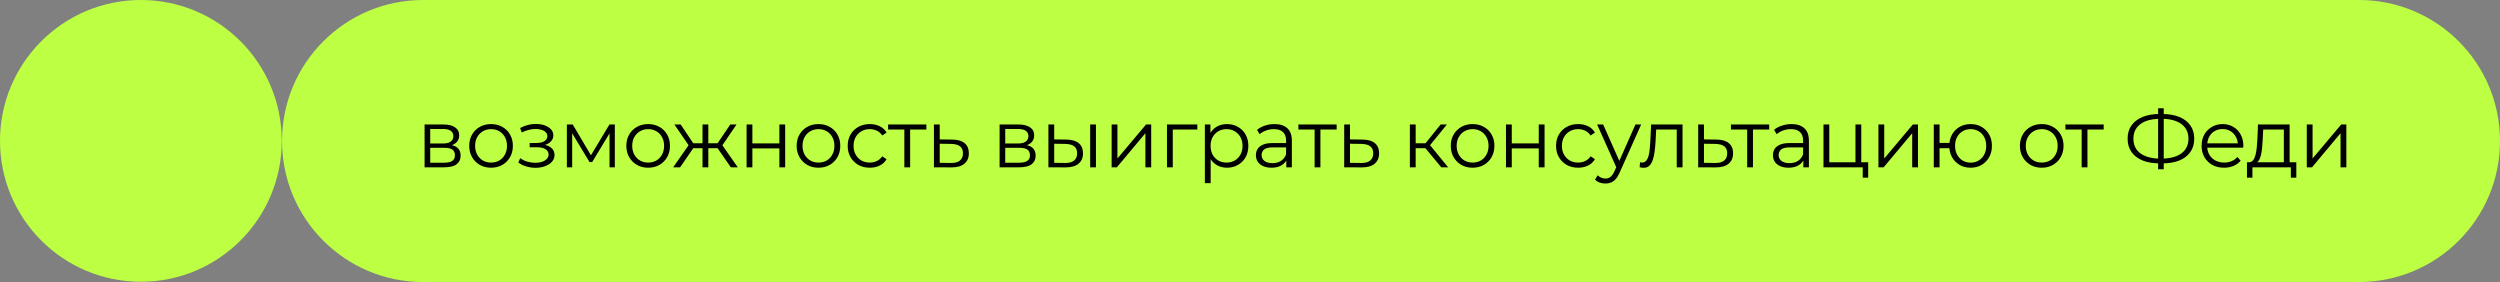 <?xml version="1.0" encoding="UTF-8"?> <svg xmlns="http://www.w3.org/2000/svg" width="523" height="59" viewBox="0 0 523 59" fill="none"><rect x="0" y="0" width="523" height="59" fill="#808080" stroke="none"/><g clip-path="url(#clip0_1687_16)"><path d="M493.5 0H88.5C72.208 0 59 13.208 59 29.5C59 45.792 72.208 59 88.5 59H493.5C509.792 59 523 45.792 523 29.5C523 13.208 509.792 0 493.5 0Z" fill="#BCFF43"></path><path d="M29.473 0H29.472C13.195 0 0 13.195 0 29.472V29.473C0 45.75 13.195 58.945 29.472 58.945H29.473C45.75 58.945 58.945 45.75 58.945 29.473V29.472C58.945 13.195 45.75 0 29.473 0Z" fill="#BCFF43"></path><path d="M88.824 35V26.042H92.783C93.795 26.042 94.591 26.235 95.172 26.622C95.763 27.009 96.059 27.578 96.059 28.328C96.059 29.056 95.78 29.619 95.223 30.018C94.665 30.404 93.932 30.598 93.022 30.598L93.261 30.239C94.33 30.239 95.115 30.439 95.615 30.837C96.116 31.235 96.366 31.809 96.366 32.56C96.366 33.334 96.082 33.936 95.513 34.369C94.956 34.79 94.085 35 92.902 35H88.824ZM90.001 34.044H92.851C93.613 34.044 94.188 33.925 94.574 33.686C94.972 33.436 95.172 33.038 95.172 32.492C95.172 31.946 94.995 31.548 94.643 31.297C94.29 31.047 93.733 30.922 92.971 30.922H90.001V34.044ZM90.001 30.018H92.698C93.391 30.018 93.92 29.887 94.284 29.625C94.66 29.363 94.847 28.983 94.847 28.482C94.847 27.981 94.66 27.606 94.284 27.356C93.92 27.105 93.391 26.98 92.698 26.98H90.001V30.018ZM102.721 35.085C101.856 35.085 101.077 34.892 100.383 34.505C99.7 34.107 99.16 33.567 98.762 32.884C98.364 32.19 98.164 31.4 98.164 30.512C98.164 29.614 98.364 28.823 98.762 28.141C99.16 27.458 99.7 26.924 100.383 26.537C101.065 26.15 101.845 25.957 102.721 25.957C103.608 25.957 104.393 26.15 105.075 26.537C105.769 26.924 106.309 27.458 106.696 28.141C107.094 28.823 107.293 29.614 107.293 30.512C107.293 31.4 107.094 32.19 106.696 32.884C106.309 33.567 105.769 34.107 105.075 34.505C104.381 34.892 103.596 35.085 102.721 35.085ZM102.721 34.01C103.369 34.01 103.943 33.868 104.444 33.584C104.944 33.288 105.337 32.879 105.621 32.355C105.917 31.821 106.065 31.206 106.065 30.512C106.065 29.807 105.917 29.193 105.621 28.67C105.337 28.146 104.944 27.742 104.444 27.458C103.943 27.162 103.375 27.015 102.738 27.015C102.101 27.015 101.532 27.162 101.031 27.458C100.531 27.742 100.133 28.146 99.837 28.67C99.541 29.193 99.393 29.807 99.393 30.512C99.393 31.206 99.541 31.821 99.837 32.355C100.133 32.879 100.531 33.288 101.031 33.584C101.532 33.868 102.095 34.01 102.721 34.01ZM112.051 35.102C111.403 35.102 110.76 35.011 110.123 34.829C109.486 34.647 108.923 34.369 108.434 33.993L108.826 33.089C109.259 33.407 109.759 33.652 110.328 33.823C110.897 33.982 111.46 34.062 112.017 34.062C112.574 34.05 113.058 33.971 113.467 33.823C113.877 33.675 114.195 33.47 114.423 33.208C114.65 32.947 114.764 32.651 114.764 32.321C114.764 31.843 114.548 31.474 114.116 31.212C113.684 30.939 113.092 30.802 112.341 30.802H110.806V29.915H112.256C112.7 29.915 113.092 29.858 113.433 29.745C113.775 29.631 114.036 29.466 114.218 29.25C114.412 29.034 114.508 28.778 114.508 28.482C114.508 28.163 114.395 27.89 114.167 27.663C113.951 27.435 113.649 27.265 113.263 27.151C112.876 27.037 112.438 26.98 111.949 26.98C111.505 26.992 111.044 27.06 110.567 27.185C110.089 27.299 109.617 27.475 109.151 27.714L108.809 26.776C109.333 26.503 109.85 26.298 110.362 26.161C110.885 26.014 111.409 25.94 111.932 25.94C112.648 25.917 113.291 26.002 113.86 26.195C114.44 26.389 114.901 26.668 115.242 27.032C115.583 27.384 115.754 27.811 115.754 28.311C115.754 28.755 115.617 29.142 115.344 29.472C115.071 29.802 114.707 30.057 114.252 30.239C113.797 30.421 113.28 30.512 112.7 30.512L112.751 30.188C113.775 30.188 114.571 30.387 115.14 30.785C115.72 31.184 116.01 31.724 116.01 32.406C116.01 32.941 115.834 33.413 115.481 33.823C115.128 34.221 114.65 34.534 114.048 34.761C113.456 34.989 112.791 35.102 112.051 35.102ZM118.589 35V26.042H119.818L123.879 32.918H123.367L127.496 26.042H128.622V35H127.513V27.424L127.735 27.526L123.879 33.908H123.333L119.443 27.458L119.698 27.407V35H118.589ZM135.585 35.085C134.72 35.085 133.941 34.892 133.247 34.505C132.565 34.107 132.024 33.567 131.626 32.884C131.228 32.19 131.029 31.4 131.029 30.512C131.029 29.614 131.228 28.823 131.626 28.141C132.024 27.458 132.565 26.924 133.247 26.537C133.93 26.15 134.709 25.957 135.585 25.957C136.472 25.957 137.257 26.15 137.94 26.537C138.633 26.924 139.174 27.458 139.56 28.141C139.959 28.823 140.158 29.614 140.158 30.512C140.158 31.4 139.959 32.19 139.56 32.884C139.174 33.567 138.633 34.107 137.94 34.505C137.246 34.892 136.461 35.085 135.585 35.085ZM135.585 34.01C136.233 34.01 136.808 33.868 137.308 33.584C137.809 33.288 138.201 32.879 138.486 32.355C138.781 31.821 138.929 31.206 138.929 30.512C138.929 29.807 138.781 29.193 138.486 28.67C138.201 28.146 137.809 27.742 137.308 27.458C136.808 27.162 136.239 27.015 135.602 27.015C134.965 27.015 134.396 27.162 133.896 27.458C133.395 27.742 132.997 28.146 132.701 28.67C132.405 29.193 132.258 29.807 132.258 30.512C132.258 31.206 132.405 31.821 132.701 32.355C132.997 32.879 133.395 33.288 133.896 33.584C134.396 33.868 134.959 34.01 135.585 34.01ZM152.89 35L149.819 30.564L150.825 29.966L154.34 35H152.89ZM147.805 31.007V29.966H150.638V31.007H147.805ZM150.945 30.649L149.784 30.478L152.77 26.042H154.084L150.945 30.649ZM142.277 35H140.826L144.341 29.966L145.331 30.564L142.277 35ZM148.18 35H146.969V26.042H148.18V35ZM147.344 31.007H144.529V29.966H147.344V31.007ZM144.239 30.649L141.082 26.042H142.396L145.365 30.478L144.239 30.649ZM156.186 35V26.042H157.397V30H163.045V26.042H164.257V35H163.045V31.041H157.397V35H156.186ZM171.215 35.085C170.351 35.085 169.571 34.892 168.878 34.505C168.195 34.107 167.655 33.567 167.257 32.884C166.858 32.19 166.659 31.4 166.659 30.512C166.659 29.614 166.858 28.823 167.257 28.141C167.655 27.458 168.195 26.924 168.878 26.537C169.56 26.15 170.339 25.957 171.215 25.957C172.102 25.957 172.887 26.15 173.57 26.537C174.264 26.924 174.804 27.458 175.191 28.141C175.589 28.823 175.788 29.614 175.788 30.512C175.788 31.4 175.589 32.19 175.191 32.884C174.804 33.567 174.264 34.107 173.57 34.505C172.876 34.892 172.091 35.085 171.215 35.085ZM171.215 34.01C171.864 34.01 172.438 33.868 172.938 33.584C173.439 33.288 173.831 32.879 174.116 32.355C174.412 31.821 174.559 31.206 174.559 30.512C174.559 29.807 174.412 29.193 174.116 28.67C173.831 28.146 173.439 27.742 172.938 27.458C172.438 27.162 171.869 27.015 171.232 27.015C170.595 27.015 170.026 27.162 169.526 27.458C169.025 27.742 168.627 28.146 168.331 28.67C168.036 29.193 167.888 29.807 167.888 30.512C167.888 31.206 168.036 31.821 168.331 32.355C168.627 32.879 169.025 33.288 169.526 33.584C170.026 33.868 170.589 34.01 171.215 34.01ZM181.96 35.085C181.073 35.085 180.277 34.892 179.572 34.505C178.878 34.107 178.332 33.567 177.934 32.884C177.535 32.19 177.336 31.4 177.336 30.512C177.336 29.614 177.535 28.823 177.934 28.141C178.332 27.458 178.878 26.924 179.572 26.537C180.277 26.15 181.073 25.957 181.96 25.957C182.723 25.957 183.411 26.105 184.025 26.4C184.639 26.696 185.123 27.14 185.475 27.731L184.571 28.345C184.264 27.89 183.883 27.555 183.428 27.339C182.973 27.123 182.478 27.015 181.943 27.015C181.306 27.015 180.732 27.162 180.22 27.458C179.708 27.742 179.304 28.146 179.009 28.67C178.713 29.193 178.565 29.807 178.565 30.512C178.565 31.218 178.713 31.832 179.009 32.355C179.304 32.879 179.708 33.288 180.22 33.584C180.732 33.868 181.306 34.01 181.943 34.01C182.478 34.01 182.973 33.902 183.428 33.686C183.883 33.47 184.264 33.14 184.571 32.697L185.475 33.311C185.123 33.891 184.639 34.334 184.025 34.642C183.411 34.937 182.723 35.085 181.96 35.085ZM189.19 35V26.776L189.497 27.1H185.795V26.042H193.797V27.1H190.095L190.402 26.776V35H189.19ZM199.234 29.199C200.361 29.21 201.214 29.46 201.794 29.949C202.385 30.439 202.681 31.144 202.681 32.065C202.681 33.021 202.363 33.754 201.726 34.266C201.1 34.778 200.19 35.028 198.996 35.017L195.378 35V26.042H196.59V29.165L199.234 29.199ZM198.927 34.096C199.758 34.107 200.383 33.942 200.804 33.601C201.237 33.248 201.453 32.736 201.453 32.065C201.453 31.394 201.242 30.905 200.821 30.598C200.4 30.279 199.769 30.114 198.927 30.103L196.59 30.069V34.062L198.927 34.096ZM209.117 35V26.042H213.076C214.088 26.042 214.885 26.235 215.465 26.622C216.056 27.009 216.352 27.578 216.352 28.328C216.352 29.056 216.073 29.619 215.516 30.018C214.958 30.404 214.225 30.598 213.315 30.598L213.554 30.239C214.623 30.239 215.408 30.439 215.908 30.837C216.409 31.235 216.659 31.809 216.659 32.56C216.659 33.334 216.375 33.936 215.806 34.369C215.249 34.79 214.378 35 213.195 35H209.117ZM210.295 34.044H213.144C213.906 34.044 214.481 33.925 214.867 33.686C215.266 33.436 215.465 33.038 215.465 32.492C215.465 31.946 215.288 31.548 214.936 31.297C214.583 31.047 214.026 30.922 213.264 30.922H210.295V34.044ZM210.295 30.018H212.991C213.684 30.018 214.213 29.887 214.577 29.625C214.953 29.363 215.14 28.983 215.14 28.482C215.14 27.981 214.953 27.606 214.577 27.356C214.213 27.105 213.684 26.98 212.991 26.98H210.295V30.018ZM228.064 35V26.042H229.275V35H228.064ZM223.099 29.199C224.225 29.21 225.084 29.46 225.675 29.949C226.267 30.439 226.562 31.144 226.562 32.065C226.562 33.021 226.244 33.754 225.607 34.266C224.97 34.778 224.06 35.028 222.877 35.017L219.328 35V26.042H220.539V29.165L223.099 29.199ZM222.792 34.096C223.633 34.107 224.265 33.942 224.685 33.601C225.118 33.248 225.334 32.736 225.334 32.065C225.334 31.394 225.123 30.905 224.703 30.598C224.282 30.279 223.645 30.114 222.792 30.103L220.539 30.069V34.062L222.792 34.096ZM232.554 35V26.042H233.766V33.157L239.755 26.042H240.83V35H239.618V27.868L233.646 35H232.554ZM244.131 35V26.042H250.478V27.1H245.035L245.343 26.793V35H244.131ZM256.683 35.085C255.909 35.085 255.21 34.909 254.584 34.556C253.958 34.192 253.458 33.675 253.082 33.004C252.718 32.321 252.536 31.491 252.536 30.512C252.536 29.534 252.718 28.709 253.082 28.038C253.446 27.356 253.941 26.838 254.567 26.486C255.193 26.133 255.898 25.957 256.683 25.957C257.536 25.957 258.298 26.15 258.969 26.537C259.652 26.912 260.186 27.447 260.573 28.141C260.96 28.823 261.153 29.614 261.153 30.512C261.153 31.422 260.96 32.219 260.573 32.901C260.186 33.584 259.652 34.118 258.969 34.505C258.298 34.892 257.536 35.085 256.683 35.085ZM252.059 38.31V26.042H253.219V28.738L253.1 30.529L253.27 32.338V38.31H252.059ZM256.597 34.01C257.234 34.01 257.803 33.868 258.304 33.584C258.804 33.288 259.202 32.879 259.498 32.355C259.794 31.821 259.942 31.206 259.942 30.512C259.942 29.819 259.794 29.21 259.498 28.687C259.202 28.163 258.804 27.754 258.304 27.458C257.803 27.162 257.234 27.015 256.597 27.015C255.96 27.015 255.386 27.162 254.874 27.458C254.374 27.754 253.975 28.163 253.68 28.687C253.395 29.21 253.253 29.819 253.253 30.512C253.253 31.206 253.395 31.821 253.68 32.355C253.975 32.879 254.374 33.288 254.874 33.584C255.386 33.868 255.96 34.01 256.597 34.01ZM269.098 35V33.021L269.047 32.697V29.386C269.047 28.624 268.831 28.038 268.398 27.629C267.978 27.219 267.346 27.015 266.504 27.015C265.924 27.015 265.373 27.111 264.849 27.305C264.326 27.498 263.882 27.754 263.518 28.072L262.972 27.168C263.427 26.781 263.973 26.486 264.61 26.281C265.248 26.065 265.919 25.957 266.624 25.957C267.784 25.957 268.677 26.247 269.303 26.827C269.94 27.396 270.258 28.266 270.258 29.438V35H269.098ZM266.01 35.085C265.339 35.085 264.753 34.977 264.252 34.761C263.763 34.534 263.388 34.227 263.126 33.84C262.864 33.442 262.734 32.987 262.734 32.475C262.734 32.008 262.842 31.587 263.058 31.212C263.285 30.825 263.649 30.518 264.15 30.291C264.662 30.052 265.344 29.932 266.197 29.932H269.286V30.837H266.231C265.367 30.837 264.764 30.99 264.423 31.297C264.093 31.605 263.928 31.985 263.928 32.441C263.928 32.952 264.127 33.362 264.525 33.669C264.923 33.976 265.481 34.13 266.197 34.13C266.88 34.13 267.466 33.976 267.955 33.669C268.455 33.351 268.819 32.896 269.047 32.304L269.32 33.14C269.092 33.732 268.694 34.204 268.125 34.556C267.568 34.909 266.863 35.085 266.01 35.085ZM275.019 35V26.776L275.326 27.1H271.624V26.042H279.626V27.1H275.923L276.231 26.776V35H275.019ZM285.063 29.199C286.189 29.21 287.043 29.46 287.623 29.949C288.214 30.439 288.51 31.144 288.51 32.065C288.51 33.021 288.192 33.754 287.554 34.266C286.929 34.778 286.019 35.028 284.824 35.017L281.207 35V26.042H282.419V29.165L285.063 29.199ZM284.756 34.096C285.587 34.107 286.212 33.942 286.633 33.601C287.065 33.248 287.281 32.736 287.281 32.065C287.281 31.394 287.071 30.905 286.65 30.598C286.229 30.279 285.598 30.114 284.756 30.103L282.419 30.069V34.062L284.756 34.096ZM301.515 35L297.83 30.564L298.836 29.966L302.949 35H301.515ZM294.946 35V26.042H296.158V35H294.946ZM295.782 31.007V29.966H298.666V31.007H295.782ZM298.939 30.649L297.813 30.478L301.379 26.042H302.693L298.939 30.649ZM308.059 35.085C307.194 35.085 306.415 34.892 305.721 34.505C305.039 34.107 304.499 33.567 304.1 32.884C303.702 32.19 303.503 31.4 303.503 30.512C303.503 29.614 303.702 28.823 304.1 28.141C304.499 27.458 305.039 26.924 305.721 26.537C306.404 26.15 307.183 25.957 308.059 25.957C308.946 25.957 309.731 26.15 310.414 26.537C311.108 26.924 311.648 27.458 312.035 28.141C312.433 28.823 312.632 29.614 312.632 30.512C312.632 31.4 312.433 32.19 312.035 32.884C311.648 33.567 311.108 34.107 310.414 34.505C309.72 34.892 308.935 35.085 308.059 35.085ZM308.059 34.01C308.707 34.01 309.282 33.868 309.782 33.584C310.283 33.288 310.675 32.879 310.96 32.355C311.255 31.821 311.403 31.206 311.403 30.512C311.403 29.807 311.255 29.193 310.96 28.67C310.675 28.146 310.283 27.742 309.782 27.458C309.282 27.162 308.713 27.015 308.076 27.015C307.439 27.015 306.87 27.162 306.37 27.458C305.869 27.742 305.471 28.146 305.175 28.67C304.88 29.193 304.732 29.807 304.732 30.512C304.732 31.206 304.88 31.821 305.175 32.355C305.471 32.879 305.869 33.288 306.37 33.584C306.87 33.868 307.433 34.01 308.059 34.01ZM315.05 35V26.042H316.262V30H321.91V26.042H323.121V35H321.91V31.041H316.262V35H315.05ZM330.148 35.085C329.261 35.085 328.464 34.892 327.759 34.505C327.065 34.107 326.519 33.567 326.121 32.884C325.723 32.19 325.524 31.4 325.524 30.512C325.524 29.614 325.723 28.823 326.121 28.141C326.519 27.458 327.065 26.924 327.759 26.537C328.464 26.15 329.261 25.957 330.148 25.957C330.91 25.957 331.598 26.105 332.212 26.4C332.827 26.696 333.31 27.14 333.663 27.731L332.758 28.345C332.451 27.89 332.07 27.555 331.615 27.339C331.16 27.123 330.665 27.015 330.131 27.015C329.494 27.015 328.919 27.162 328.407 27.458C327.896 27.742 327.492 28.146 327.196 28.67C326.9 29.193 326.752 29.807 326.752 30.512C326.752 31.218 326.9 31.832 327.196 32.355C327.492 32.879 327.896 33.288 328.407 33.584C328.919 33.868 329.494 34.01 330.131 34.01C330.665 34.01 331.16 33.902 331.615 33.686C332.07 33.47 332.451 33.14 332.758 32.697L333.663 33.311C333.31 33.891 332.827 34.334 332.212 34.642C331.598 34.937 330.91 35.085 330.148 35.085ZM335.858 38.395C335.437 38.395 335.034 38.327 334.647 38.191C334.271 38.054 333.947 37.849 333.674 37.577L334.237 36.672C334.465 36.888 334.709 37.053 334.971 37.167C335.244 37.292 335.545 37.355 335.875 37.355C336.273 37.355 336.615 37.241 336.899 37.013C337.195 36.797 337.474 36.41 337.735 35.853L338.315 34.539L338.452 34.352L342.137 26.042H343.332L338.844 36.075C338.594 36.655 338.315 37.116 338.008 37.457C337.712 37.798 337.388 38.037 337.036 38.174C336.683 38.322 336.29 38.395 335.858 38.395ZM338.247 35.256L334.118 26.042H335.38L339.032 34.266L338.247 35.256ZM343.011 34.983L343.096 33.942C343.176 33.953 343.25 33.971 343.318 33.993C343.397 34.005 343.466 34.01 343.523 34.01C343.887 34.01 344.177 33.874 344.393 33.601C344.62 33.328 344.791 32.964 344.905 32.509C345.018 32.054 345.098 31.542 345.144 30.973C345.189 30.393 345.229 29.813 345.263 29.233L345.417 26.042H351.986V35H350.774V26.741L351.081 27.1H346.201L346.492 26.724L346.355 29.318C346.321 30.091 346.258 30.831 346.167 31.536C346.088 32.242 345.957 32.861 345.775 33.396C345.604 33.931 345.365 34.352 345.058 34.659C344.751 34.955 344.359 35.102 343.881 35.102C343.744 35.102 343.602 35.091 343.454 35.068C343.318 35.045 343.17 35.017 343.011 34.983ZM359.115 29.199C360.242 29.21 361.095 29.46 361.675 29.949C362.266 30.439 362.562 31.144 362.562 32.065C362.562 33.021 362.244 33.754 361.607 34.266C360.981 34.778 360.071 35.028 358.876 35.017L355.259 35V26.042H356.471V29.165L359.115 29.199ZM358.808 34.096C359.639 34.107 360.264 33.942 360.685 33.601C361.117 33.248 361.334 32.736 361.334 32.065C361.334 31.394 361.123 30.905 360.702 30.598C360.281 30.279 359.65 30.114 358.808 30.103L356.471 30.069V34.062L358.808 34.096ZM365.51 35V26.776L365.817 27.1H362.114V26.042H370.117V27.1H366.414L366.721 26.776V35H365.51ZM377.26 35V33.021L377.209 32.697V29.386C377.209 28.624 376.993 28.038 376.56 27.629C376.14 27.219 375.508 27.015 374.667 27.015C374.086 27.015 373.535 27.111 373.011 27.305C372.488 27.498 372.044 27.754 371.68 28.072L371.134 27.168C371.589 26.781 372.135 26.486 372.773 26.281C373.41 26.065 374.081 25.957 374.786 25.957C375.946 25.957 376.839 26.247 377.465 26.827C378.102 27.396 378.42 28.266 378.42 29.438V35H377.26ZM374.172 35.085C373.501 35.085 372.915 34.977 372.414 34.761C371.925 34.534 371.55 34.227 371.288 33.84C371.026 33.442 370.896 32.987 370.896 32.475C370.896 32.008 371.004 31.587 371.22 31.212C371.447 30.825 371.811 30.518 372.312 30.291C372.824 30.052 373.506 29.932 374.359 29.932H377.448V30.837H374.393C373.529 30.837 372.926 30.99 372.585 31.297C372.255 31.605 372.09 31.985 372.09 32.441C372.09 32.952 372.289 33.362 372.687 33.669C373.085 33.976 373.643 34.13 374.359 34.13C375.042 34.13 375.628 33.976 376.117 33.669C376.617 33.351 376.981 32.896 377.209 32.304L377.482 33.14C377.254 33.732 376.856 34.204 376.287 34.556C375.73 34.909 375.025 35.085 374.172 35.085ZM381.475 35V26.042H382.686V33.942H388.163V26.042H389.375V35H381.475ZM389.682 37.167V34.898L389.989 35H388.163V33.942H390.825V37.167H389.682ZM392.968 35V26.042H394.18V33.157L400.169 26.042H401.244V35H400.032V27.868L394.06 35H392.968ZM404.545 35V26.042H405.757V29.898H408.487V31.007H405.757V35H404.545ZM412.258 35.085C411.404 35.085 410.637 34.892 409.954 34.505C409.283 34.107 408.754 33.567 408.367 32.884C407.98 32.19 407.787 31.4 407.787 30.512C407.787 29.614 407.98 28.823 408.367 28.141C408.754 27.458 409.283 26.924 409.954 26.537C410.637 26.15 411.404 25.957 412.258 25.957C413.111 25.957 413.873 26.15 414.544 26.537C415.215 26.924 415.744 27.458 416.131 28.141C416.518 28.823 416.711 29.614 416.711 30.512C416.711 31.4 416.518 32.19 416.131 32.884C415.744 33.567 415.215 34.107 414.544 34.505C413.873 34.892 413.111 35.085 412.258 35.085ZM412.258 34.027C412.883 34.027 413.441 33.88 413.93 33.584C414.419 33.288 414.806 32.879 415.09 32.355C415.374 31.821 415.517 31.206 415.517 30.512C415.517 29.807 415.374 29.193 415.09 28.67C414.806 28.146 414.419 27.742 413.93 27.458C413.441 27.162 412.883 27.015 412.258 27.015C411.643 27.015 411.086 27.162 410.585 27.458C410.096 27.742 409.71 28.146 409.425 28.67C409.141 29.193 408.999 29.807 408.999 30.512C408.999 31.206 409.141 31.821 409.425 32.355C409.71 32.879 410.096 33.288 410.585 33.584C411.086 33.88 411.643 34.027 412.258 34.027ZM427.119 35.085C426.254 35.085 425.475 34.892 424.781 34.505C424.099 34.107 423.558 33.567 423.16 32.884C422.762 32.19 422.563 31.4 422.563 30.512C422.563 29.614 422.762 28.823 423.16 28.141C423.558 27.458 424.099 26.924 424.781 26.537C425.464 26.15 426.243 25.957 427.119 25.957C428.006 25.957 428.791 26.15 429.473 26.537C430.167 26.924 430.708 27.458 431.094 28.141C431.492 28.823 431.692 29.614 431.692 30.512C431.692 31.4 431.492 32.19 431.094 32.884C430.708 33.567 430.167 34.107 429.473 34.505C428.779 34.892 427.995 35.085 427.119 35.085ZM427.119 34.01C427.767 34.01 428.342 33.868 428.842 33.584C429.343 33.288 429.735 32.879 430.019 32.355C430.315 31.821 430.463 31.206 430.463 30.512C430.463 29.807 430.315 29.193 430.019 28.67C429.735 28.146 429.343 27.742 428.842 27.458C428.342 27.162 427.773 27.015 427.136 27.015C426.499 27.015 425.93 27.162 425.429 27.458C424.929 27.742 424.531 28.146 424.235 28.67C423.939 29.193 423.791 29.807 423.791 30.512C423.791 31.206 423.939 31.821 424.235 32.355C424.531 32.879 424.929 33.288 425.429 33.584C425.93 33.868 426.493 34.01 427.119 34.01ZM435.483 35V26.776L435.79 27.1H432.088V26.042H440.09V27.1H436.388L436.695 26.776V35H435.483ZM451.904 34.181C450.482 34.181 449.265 33.982 448.253 33.584C447.24 33.174 446.461 32.583 445.915 31.809C445.369 31.036 445.096 30.103 445.096 29.011C445.096 27.919 445.369 26.992 445.915 26.23C446.461 25.456 447.24 24.865 448.253 24.455C449.265 24.046 450.482 23.841 451.904 23.841C451.916 23.841 451.944 23.841 451.989 23.841C452.035 23.841 452.08 23.841 452.126 23.841C452.171 23.841 452.2 23.841 452.211 23.841C453.645 23.841 454.867 24.046 455.88 24.455C456.892 24.865 457.671 25.456 458.217 26.23C458.763 26.992 459.036 27.919 459.036 29.011C459.036 30.103 458.763 31.036 458.217 31.809C457.683 32.583 456.909 33.174 455.897 33.584C454.884 33.982 453.673 34.181 452.262 34.181C452.24 34.181 452.2 34.181 452.143 34.181C452.098 34.181 452.046 34.181 451.989 34.181C451.944 34.181 451.916 34.181 451.904 34.181ZM452.041 33.191C452.063 33.191 452.086 33.191 452.109 33.191C452.132 33.191 452.149 33.191 452.16 33.191C453.354 33.18 454.373 33.015 455.214 32.697C456.068 32.367 456.716 31.895 457.16 31.28C457.603 30.655 457.825 29.898 457.825 29.011C457.825 28.112 457.597 27.356 457.142 26.741C456.699 26.127 456.056 25.661 455.214 25.342C454.384 25.012 453.377 24.848 452.194 24.848C452.183 24.848 452.16 24.848 452.126 24.848C452.092 24.848 452.063 24.848 452.041 24.848C450.835 24.848 449.805 25.007 448.952 25.325C448.099 25.644 447.445 26.116 446.99 26.741C446.535 27.356 446.307 28.112 446.307 29.011C446.307 29.921 446.535 30.689 446.99 31.314C447.456 31.929 448.116 32.395 448.969 32.714C449.834 33.032 450.858 33.191 452.041 33.191ZM451.478 35.41V22.646H452.655V35.41H451.478ZM465.281 35.085C464.349 35.085 463.53 34.892 462.824 34.505C462.119 34.107 461.567 33.567 461.169 32.884C460.771 32.19 460.572 31.4 460.572 30.512C460.572 29.625 460.76 28.84 461.135 28.158C461.522 27.475 462.045 26.941 462.705 26.554C463.376 26.156 464.127 25.957 464.957 25.957C465.799 25.957 466.544 26.15 467.192 26.537C467.852 26.912 468.37 27.447 468.745 28.141C469.121 28.823 469.308 29.614 469.308 30.512C469.308 30.569 469.303 30.632 469.291 30.7C469.291 30.757 469.291 30.82 469.291 30.888H461.493V29.983H468.643L468.165 30.342C468.165 29.693 468.023 29.119 467.738 28.618C467.465 28.107 467.09 27.708 466.612 27.424C466.135 27.14 465.583 26.997 464.957 26.997C464.343 26.997 463.791 27.14 463.302 27.424C462.813 27.708 462.432 28.107 462.159 28.618C461.886 29.13 461.749 29.716 461.749 30.376V30.564C461.749 31.246 461.897 31.849 462.193 32.372C462.5 32.884 462.921 33.288 463.456 33.584C464.002 33.868 464.622 34.01 465.316 34.01C465.862 34.01 466.368 33.914 466.834 33.72C467.312 33.527 467.721 33.231 468.063 32.833L468.745 33.618C468.347 34.096 467.847 34.46 467.244 34.71C466.652 34.96 465.998 35.085 465.281 35.085ZM477.779 34.42V27.1H473.462L473.359 29.096C473.337 29.699 473.297 30.291 473.24 30.871C473.194 31.451 473.109 31.985 472.984 32.475C472.87 32.952 472.705 33.345 472.489 33.652C472.273 33.948 471.994 34.118 471.653 34.164L470.442 33.942C470.794 33.953 471.084 33.828 471.312 33.567C471.539 33.294 471.716 32.924 471.841 32.458C471.966 31.991 472.057 31.462 472.114 30.871C472.171 30.268 472.216 29.654 472.25 29.028L472.37 26.042H478.99V34.42H477.779ZM470.066 37.167V33.942H480.389V37.167H479.246V35H471.209V37.167H470.066ZM482.58 35V26.042H483.791V33.157L489.78 26.042H490.855V35H489.644V27.868L483.672 35H482.58Z" fill="black"></path></g><defs><clipPath id="clip0_1687_16"><rect width="523" height="59" fill="white"></rect></clipPath></defs></svg> 